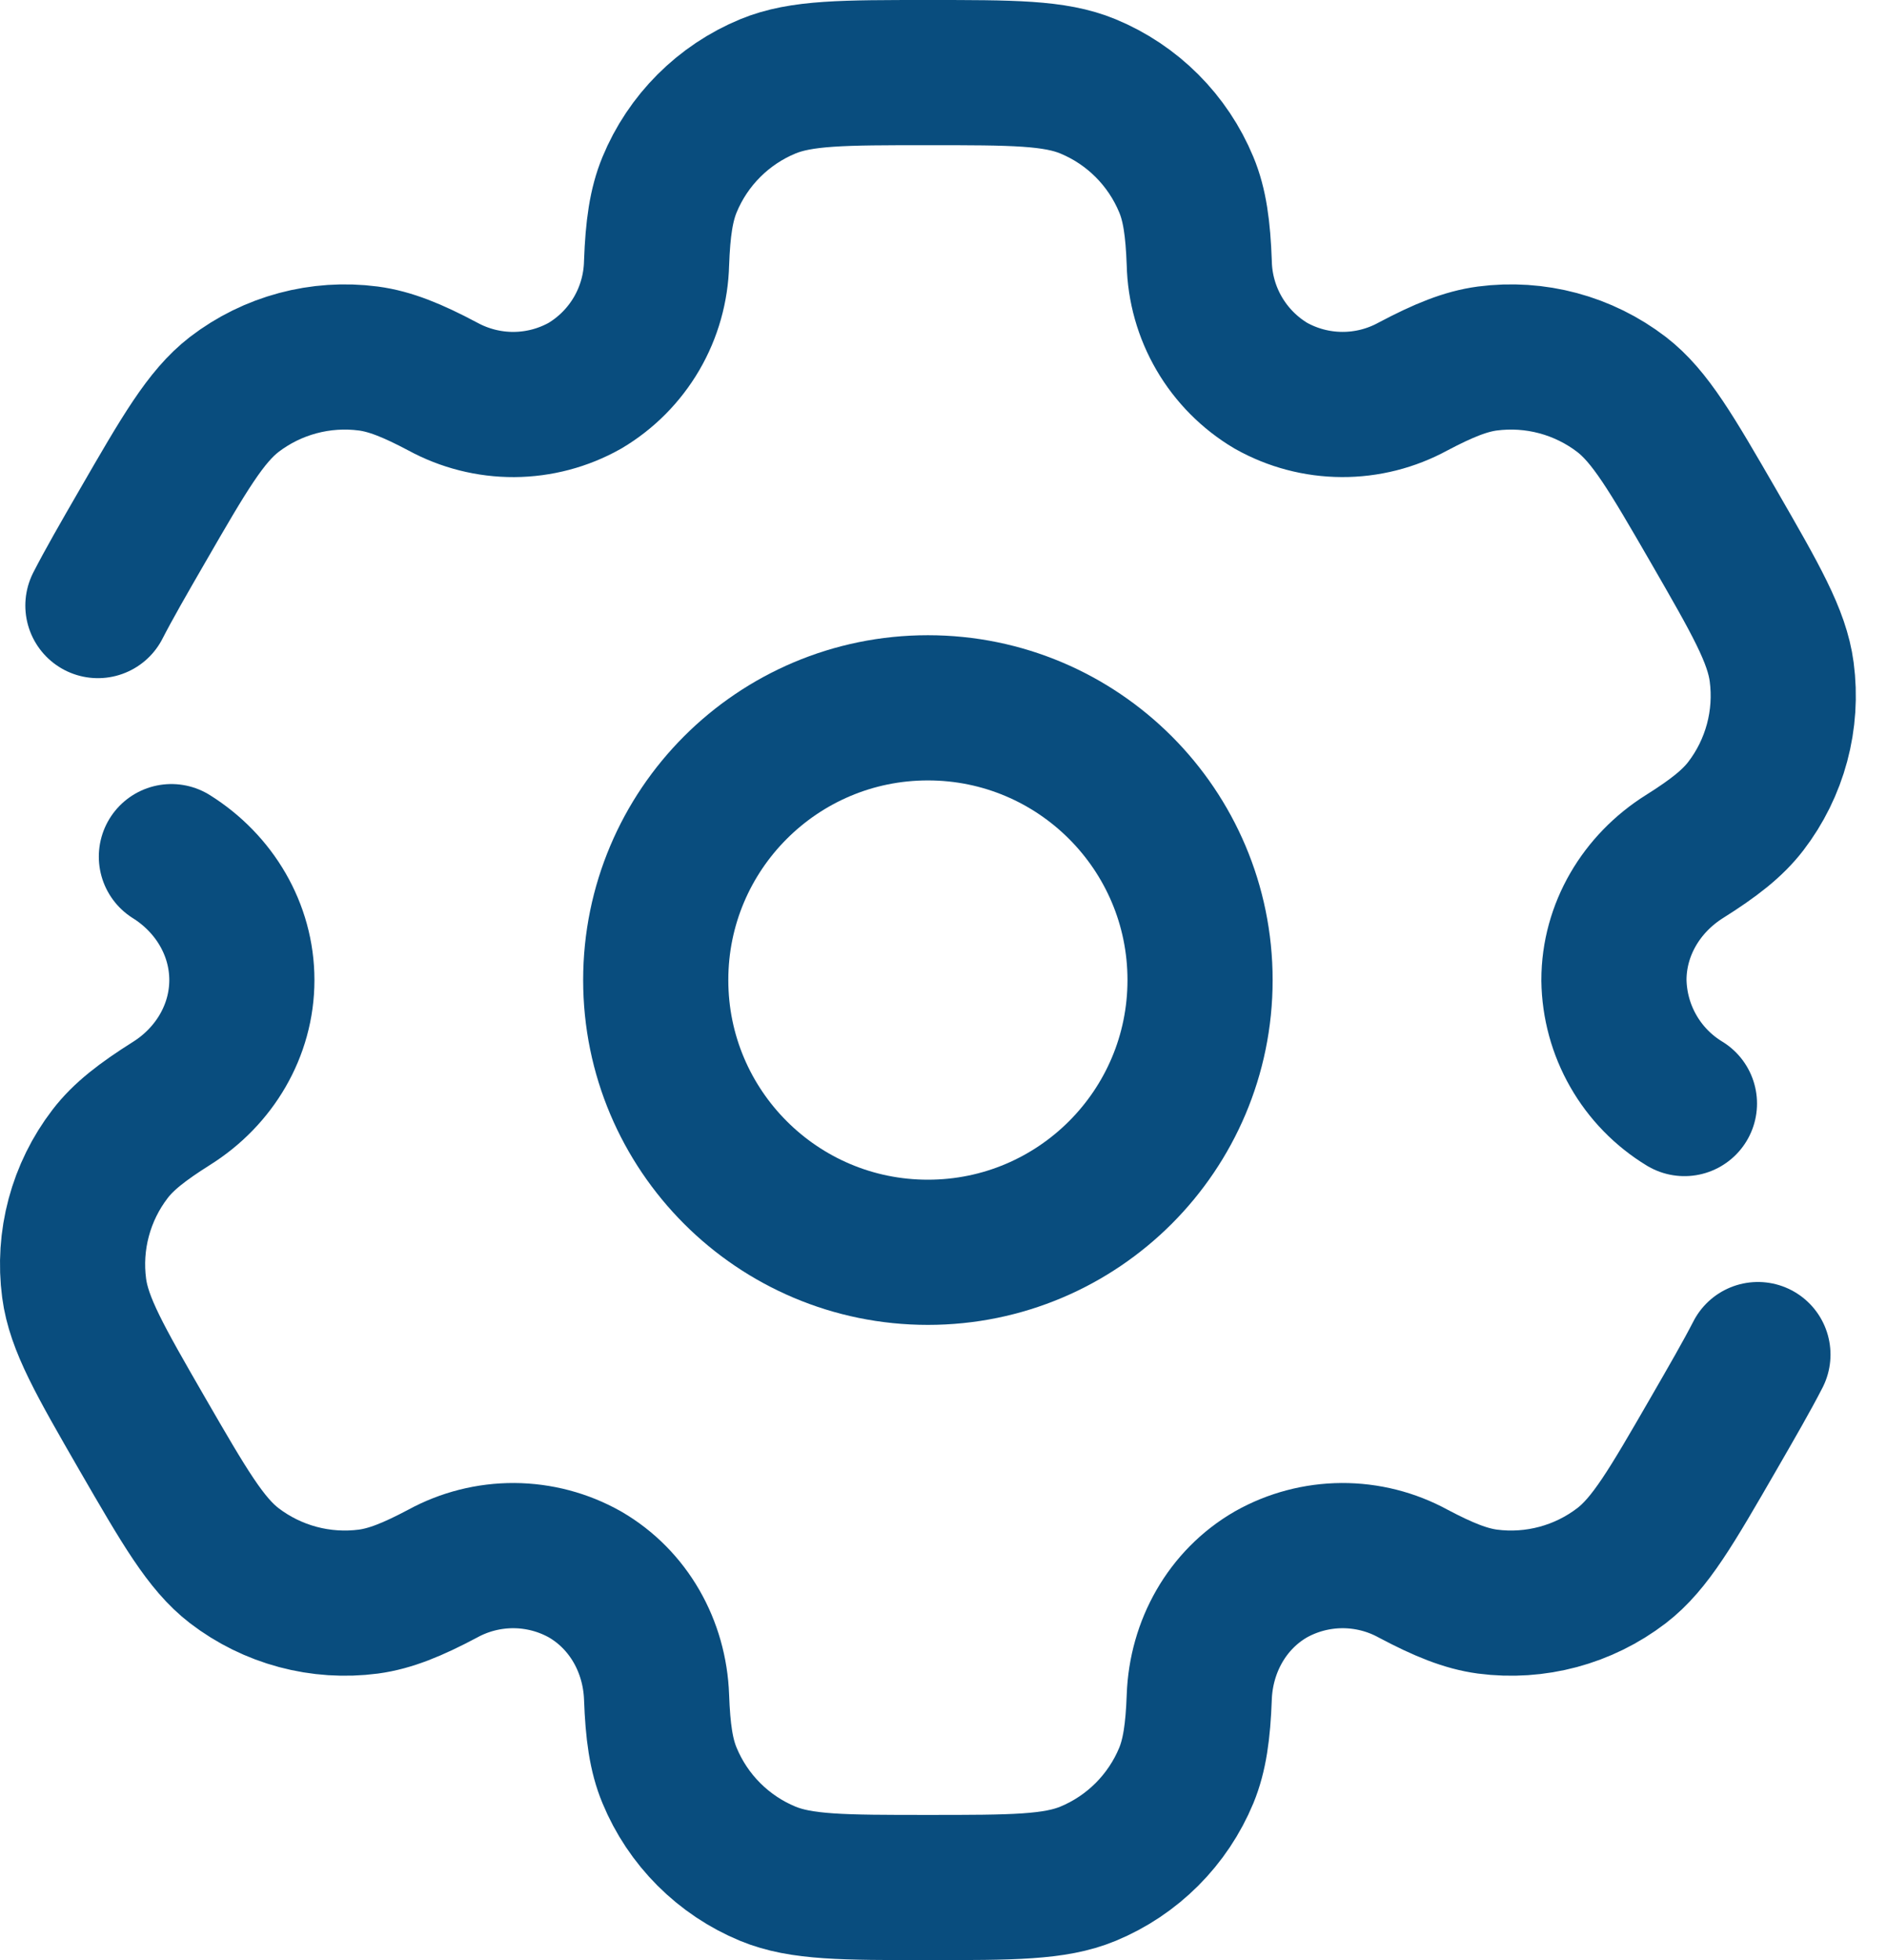 <?xml version="1.0" encoding="UTF-8"?> <svg xmlns="http://www.w3.org/2000/svg" width="52" height="54" viewBox="0 0 52 54" fill="none"><path d="M25.57 34.5C29.712 34.5 33.07 31.142 33.07 27C33.07 22.858 29.712 19.5 25.57 19.5C21.428 19.5 18.07 22.858 18.07 27C18.07 31.142 21.428 34.5 25.57 34.5Z" stroke="#094D7E" stroke-width="4"></path><path d="M4.723 23.6C5.905 24.34 6.665 25.605 6.665 27C6.665 28.395 5.905 29.66 4.723 30.4C3.92 30.907 3.4 31.31 3.033 31.79C2.633 32.311 2.34 32.906 2.17 33.54C2 34.175 1.957 34.836 2.043 35.487C2.173 36.472 2.755 37.483 3.918 39.5C5.085 41.517 5.668 42.525 6.455 43.133C6.977 43.532 7.571 43.825 8.206 43.995C8.84 44.165 9.502 44.208 10.153 44.123C10.753 44.042 11.361 43.797 12.2 43.352C12.802 43.023 13.476 42.853 14.162 42.856C14.847 42.86 15.52 43.037 16.118 43.373C17.326 44.072 18.043 45.36 18.093 46.755C18.128 47.705 18.218 48.355 18.451 48.913C18.702 49.52 19.07 50.071 19.535 50.536C19.999 51 20.551 51.369 21.158 51.62C22.076 52 23.241 52 25.57 52C27.901 52 29.066 52 29.983 51.62C30.59 51.369 31.142 51 31.606 50.536C32.071 50.071 32.439 49.52 32.691 48.913C32.92 48.355 33.013 47.705 33.048 46.755C33.098 45.36 33.816 44.07 35.023 43.373C35.621 43.037 36.294 42.86 36.979 42.856C37.664 42.853 38.339 43.023 38.941 43.352C39.781 43.797 40.391 44.042 40.99 44.123C42.305 44.295 43.634 43.939 44.685 43.133C45.473 42.528 46.056 41.517 47.221 39.5C47.74 38.6 48.143 37.903 48.443 37.318M46.418 30.402C45.833 30.047 45.347 29.548 45.008 28.953C44.668 28.359 44.485 27.687 44.475 27.003C44.475 25.605 45.236 24.34 46.418 23.598C47.221 23.093 47.738 22.69 48.108 22.21C48.508 21.689 48.801 21.094 48.971 20.46C49.141 19.825 49.184 19.164 49.098 18.512C48.968 17.527 48.386 16.517 47.223 14.5C46.056 12.482 45.473 11.475 44.685 10.867C44.164 10.468 43.57 10.175 42.935 10.005C42.301 9.835 41.639 9.792 40.988 9.877C40.388 9.957 39.781 10.203 38.938 10.648C38.337 10.976 37.663 11.147 36.978 11.143C36.293 11.14 35.62 10.962 35.023 10.627C34.434 10.277 33.944 9.783 33.598 9.191C33.253 8.6 33.063 7.93 33.048 7.245C33.013 6.295 32.923 5.645 32.691 5.088C32.439 4.48 32.071 3.929 31.606 3.464C31.142 3 30.59 2.631 29.983 2.38C29.066 2 27.901 2 25.57 2C23.241 2 22.076 2 21.158 2.38C20.551 2.631 19.999 3 19.535 3.464C19.07 3.929 18.702 4.48 18.451 5.088C18.221 5.645 18.128 6.295 18.093 7.245C18.077 7.93 17.888 8.6 17.543 9.191C17.197 9.783 16.707 10.277 16.118 10.627C15.52 10.963 14.847 11.14 14.162 11.144C13.476 11.147 12.802 10.976 12.2 10.648C11.361 10.203 10.751 9.957 10.15 9.877C8.836 9.705 7.507 10.061 6.455 10.867C5.67 11.475 5.085 12.482 3.92 14.5C3.4 15.4 2.998 16.098 2.698 16.683" stroke="#094D7E" stroke-width="4" stroke-linecap="round"></path></svg> 